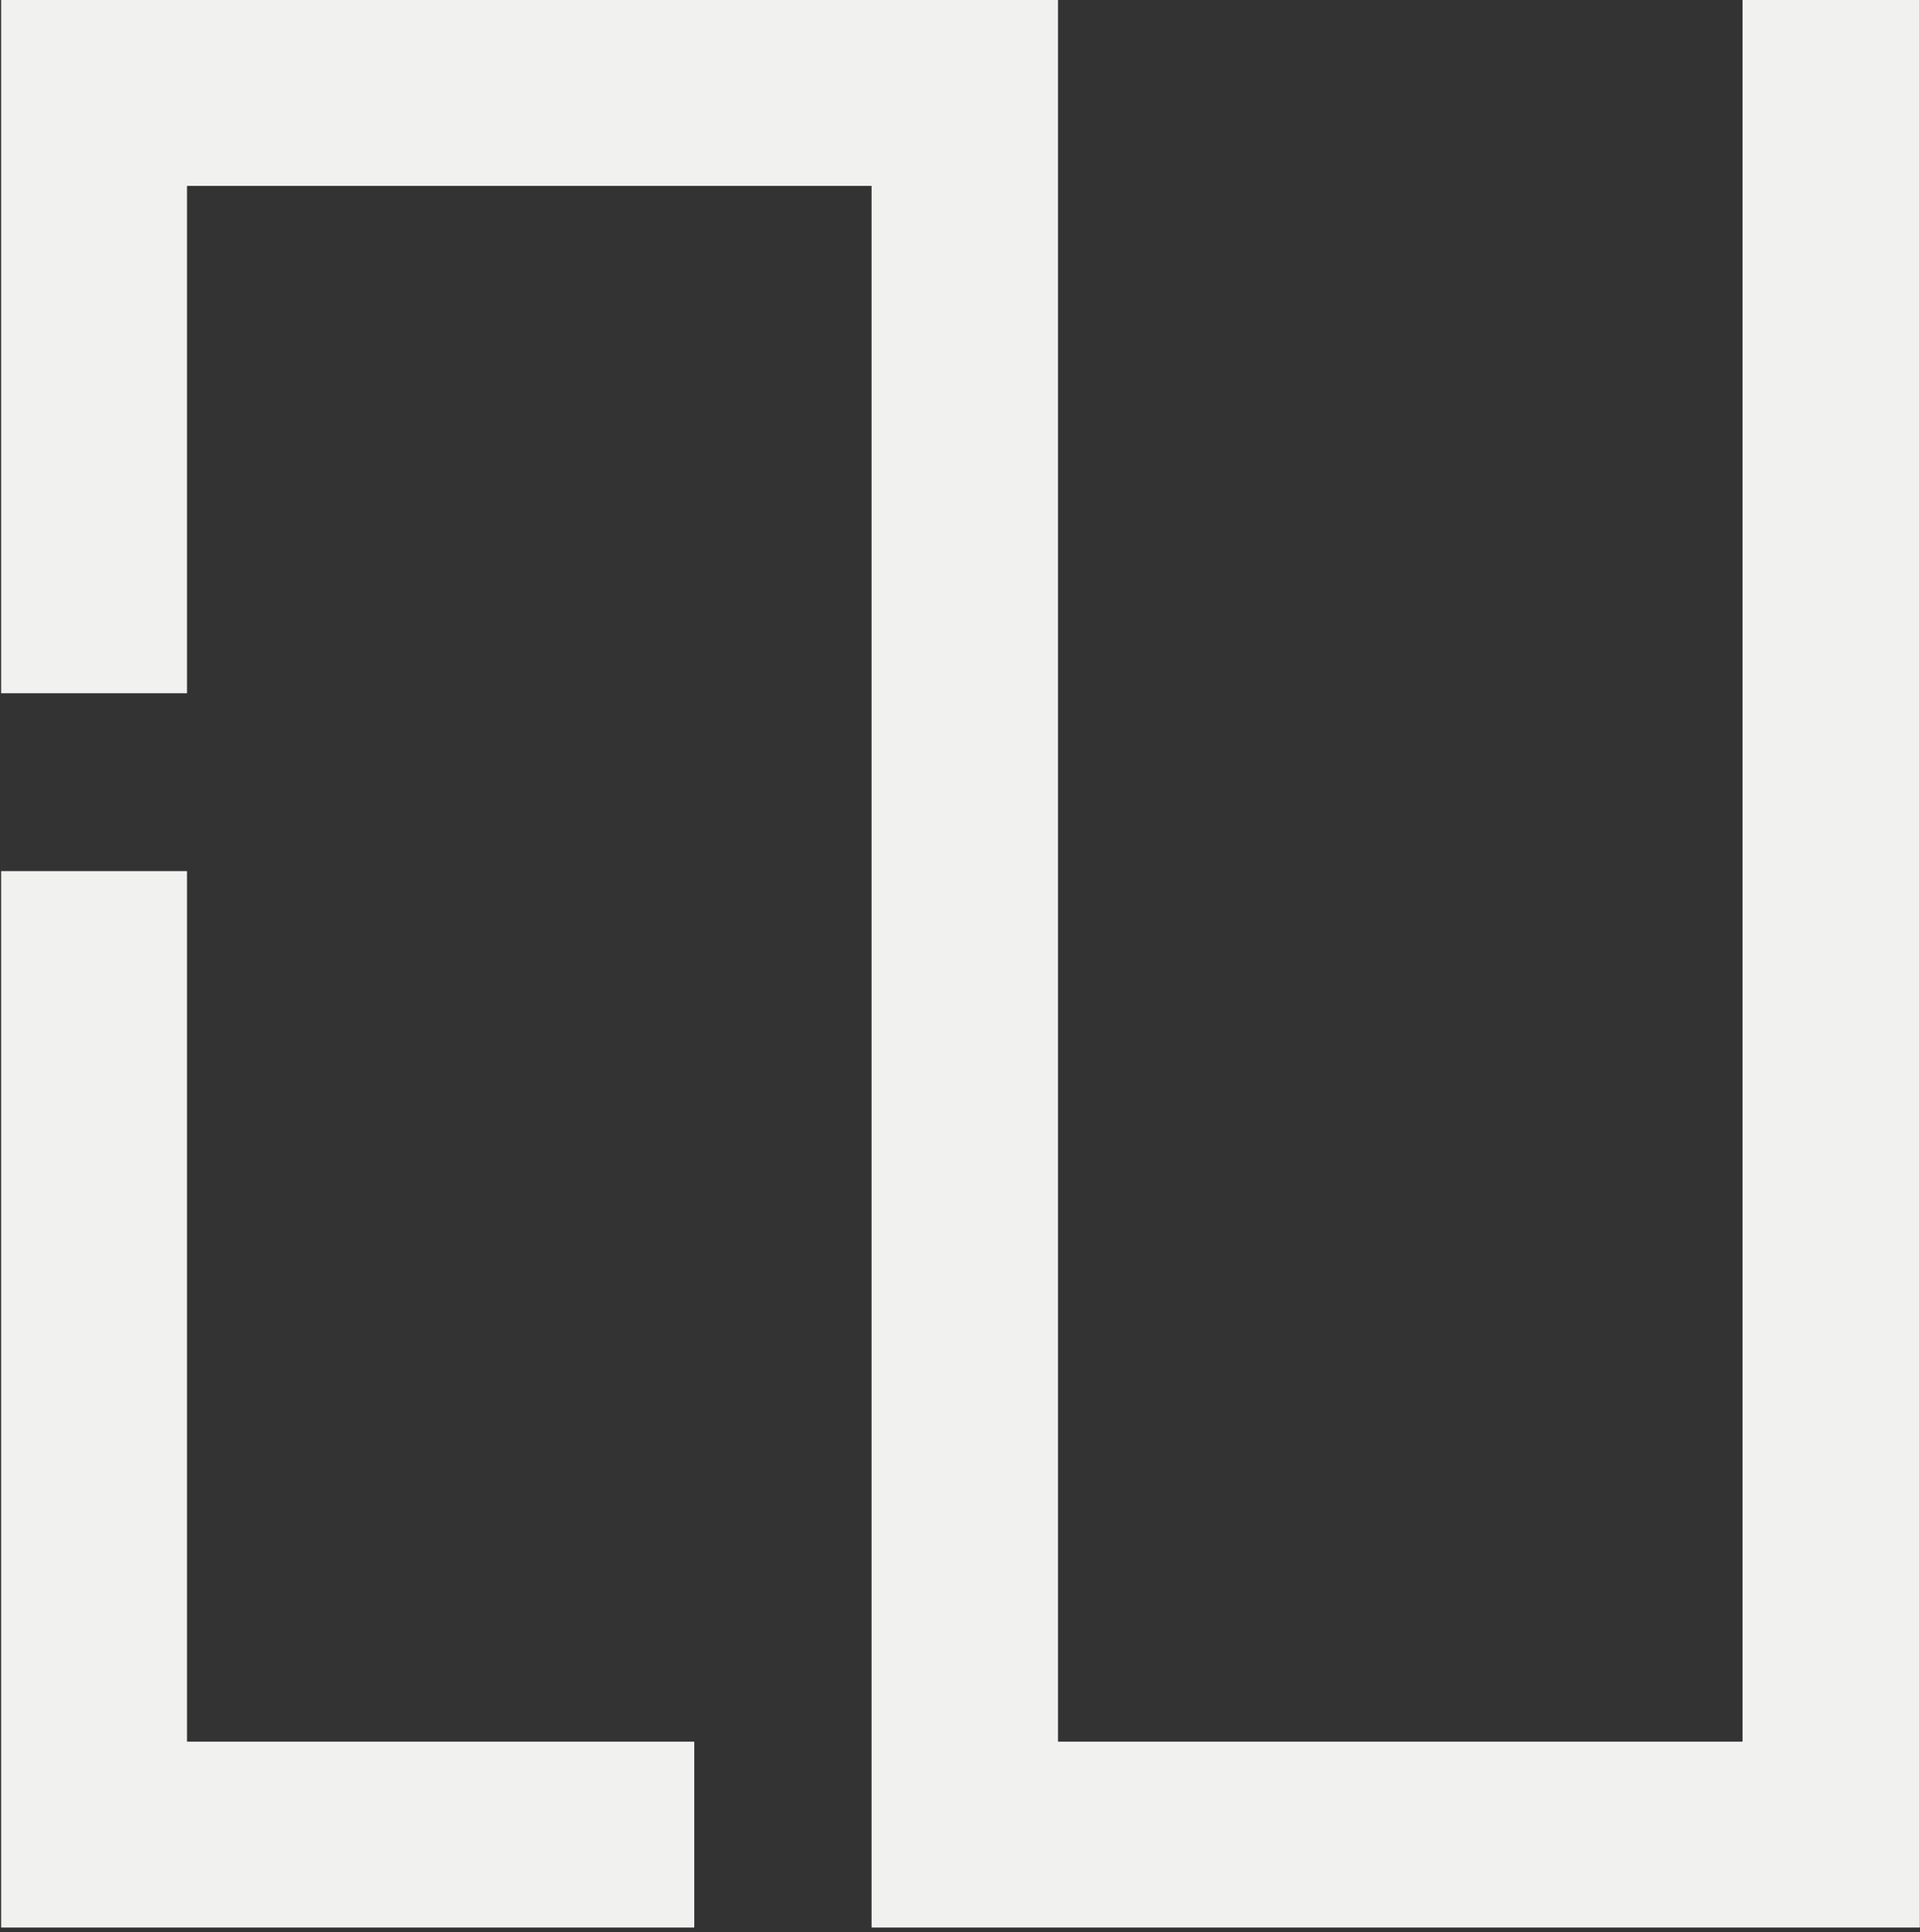 <svg width="312" height="314" fill="none" xmlns="http://www.w3.org/2000/svg"><rect width="100%" height="100%" fill="#333333" stroke="none"/><path d="M30.388 112.667H.185V0h171.74v283.061h111.241V0h28.81v313.273H141.629V30.212H30.388v82.455zM.185 313.273H112.82v-30.212H30.388V141.577H.185v171.789-.093z" fill="#F1F1EF"/></svg>